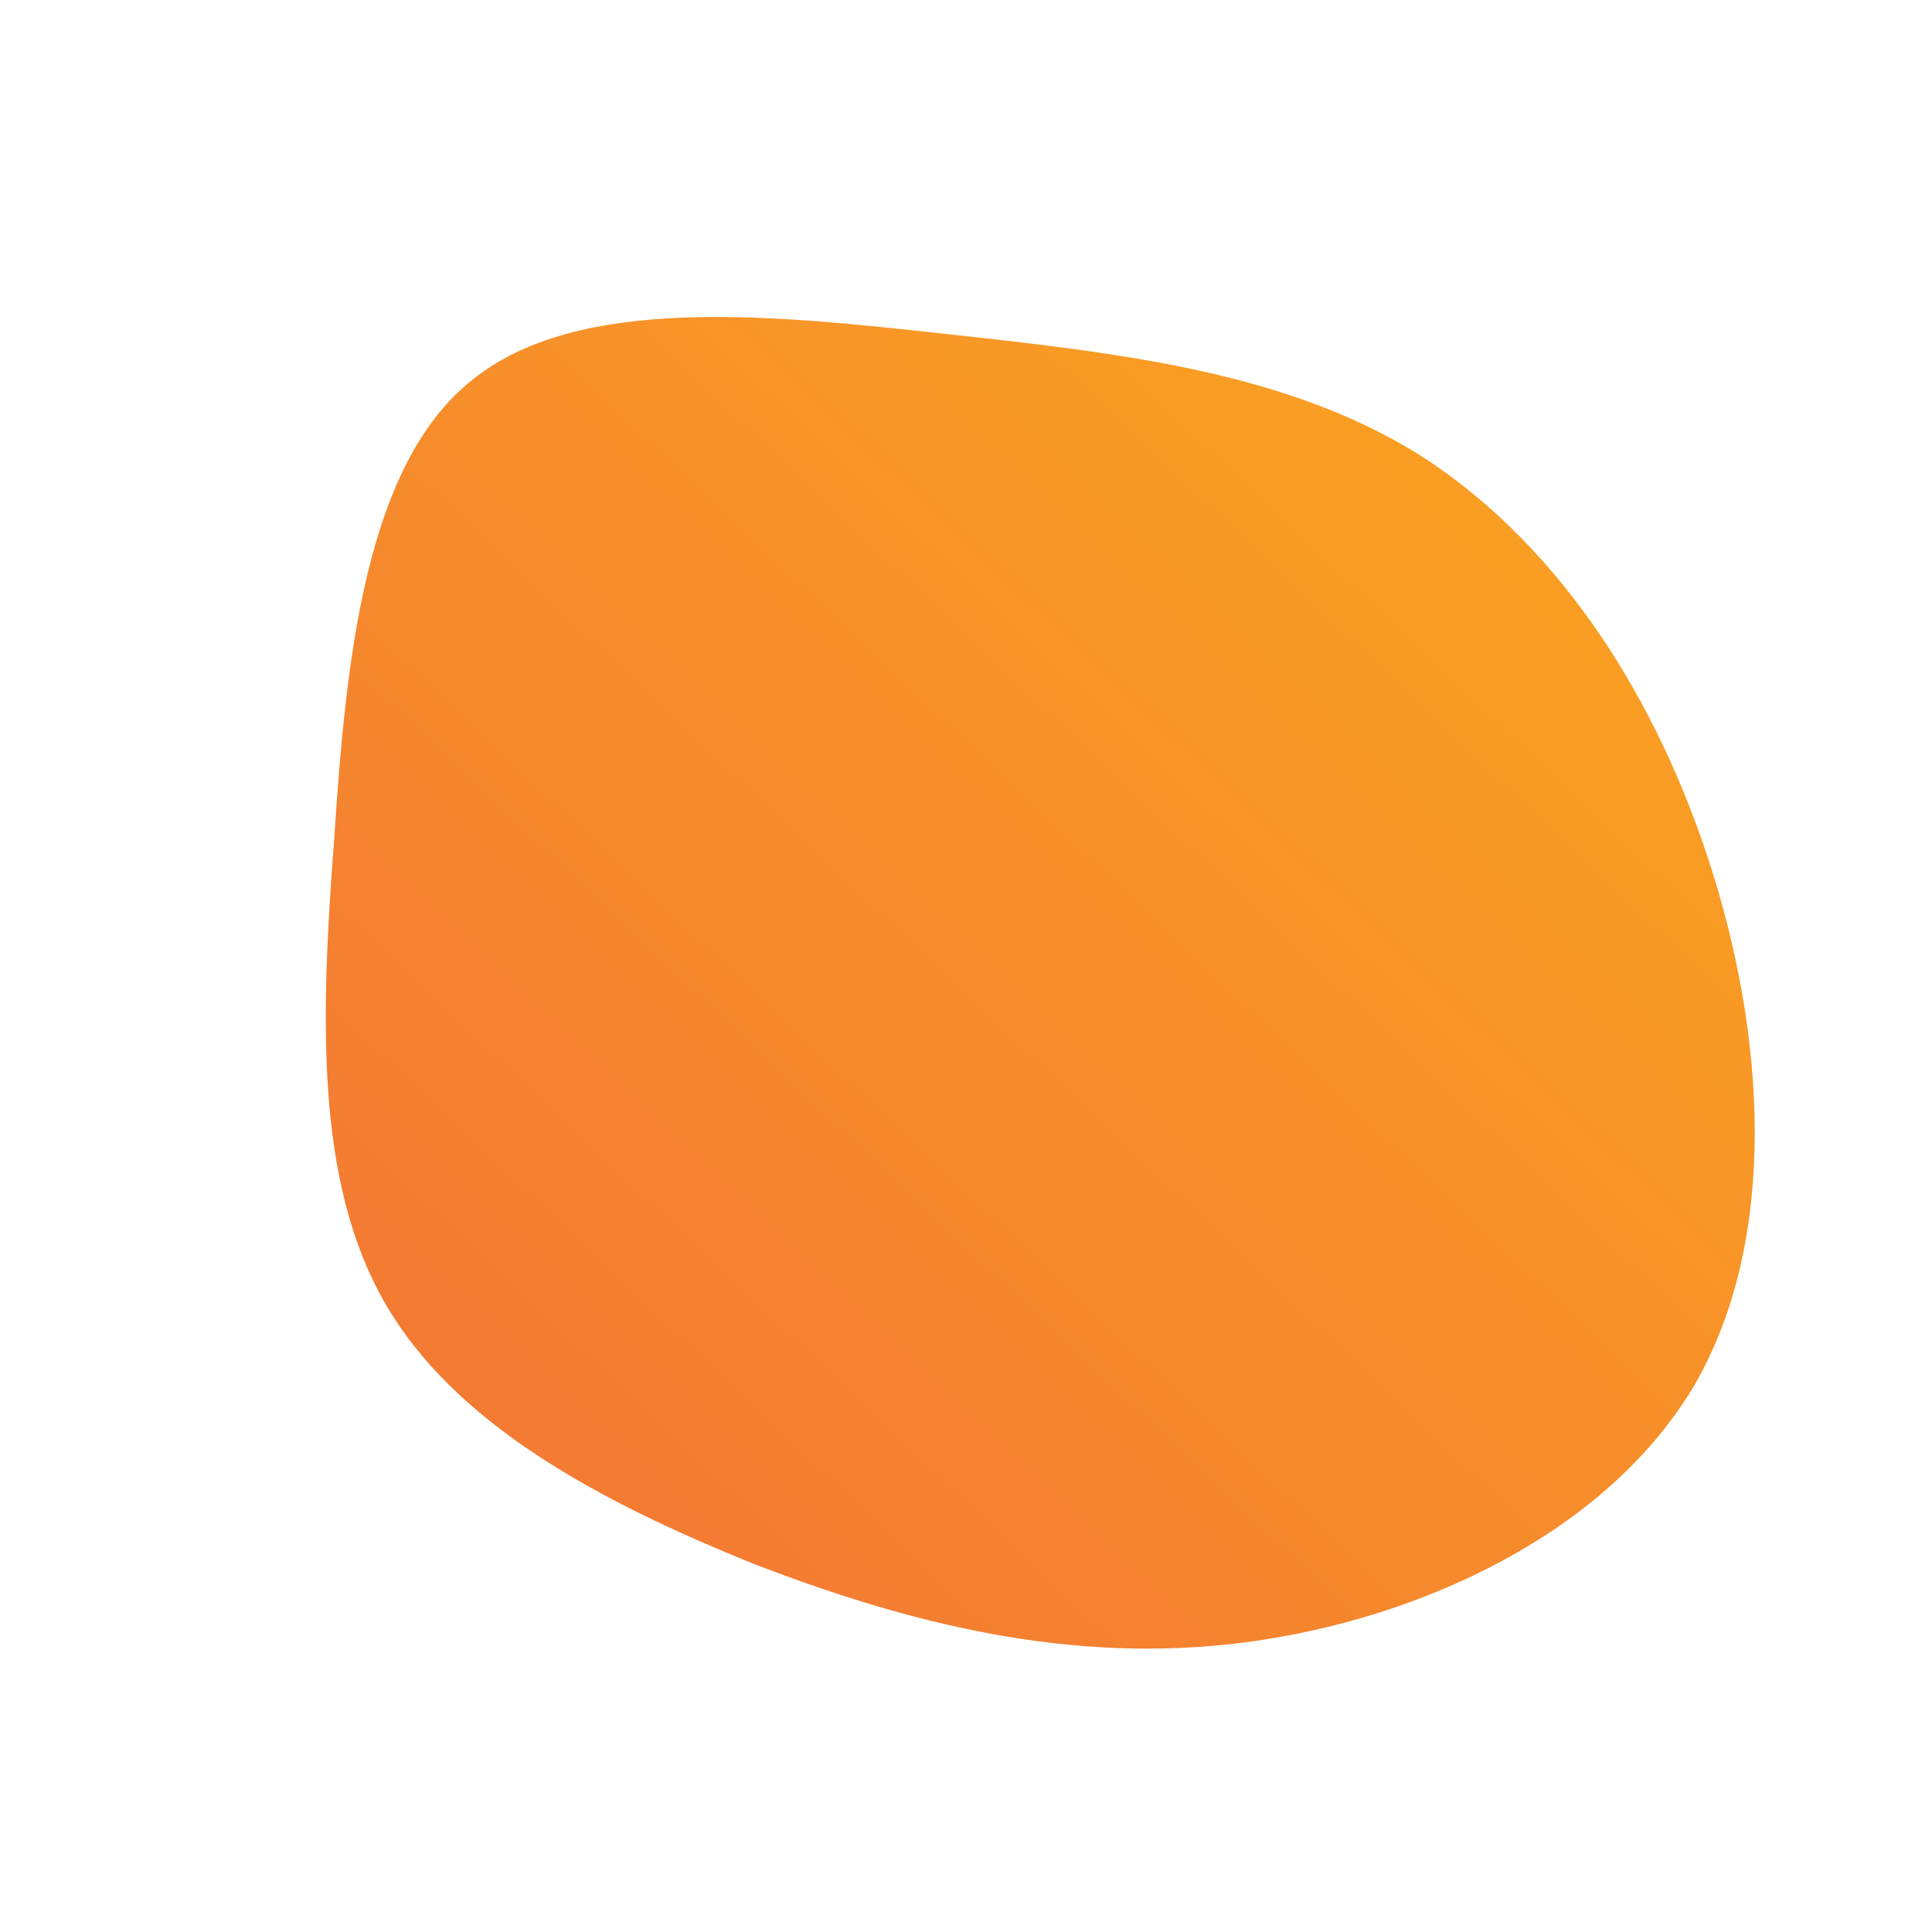 <!--?xml version="1.0" standalone="no"?-->
              <svg id="sw-js-blob-svg" viewBox="0 0 100 100" xmlns="http://www.w3.org/2000/svg" version="1.1">
                    <defs> 
                        <linearGradient id="sw-gradient" x1="0" x2="1" y1="1" y2="0">
                            <stop id="stop1" stop-color="rgba(242.14, 114.492, 54.078, 1)" offset="0%"></stop>
                            <stop id="stop2" stop-color="rgba(251, 168, 31, 1)" offset="100%"></stop>
                        </linearGradient>
                    </defs>
                <path fill="url(#sw-gradient)" d="M23.4,-26.5C30.2,-22.2,35.4,-14.7,38.4,-5.6C41.4,3.5,42.1,14.1,37.7,21.7C33.2,29.3,23.6,33.8,14.5,35C5.4,36.2,-3.1,34,-11.1,30.9C-19,27.7,-26.5,23.7,-30.1,17.4C-33.7,11.1,-33.4,2.6,-32.7,-6.6C-32.1,-15.8,-31.1,-25.9,-25.6,-30.3C-20.1,-34.8,-10,-33.7,-0.9,-32.7C8.3,-31.7,16.6,-30.7,23.4,-26.5Z" width="100%" height="100%" transform="translate(50 50)" stroke-width="0" style="transition: 0.3s;"></path>
              </svg>